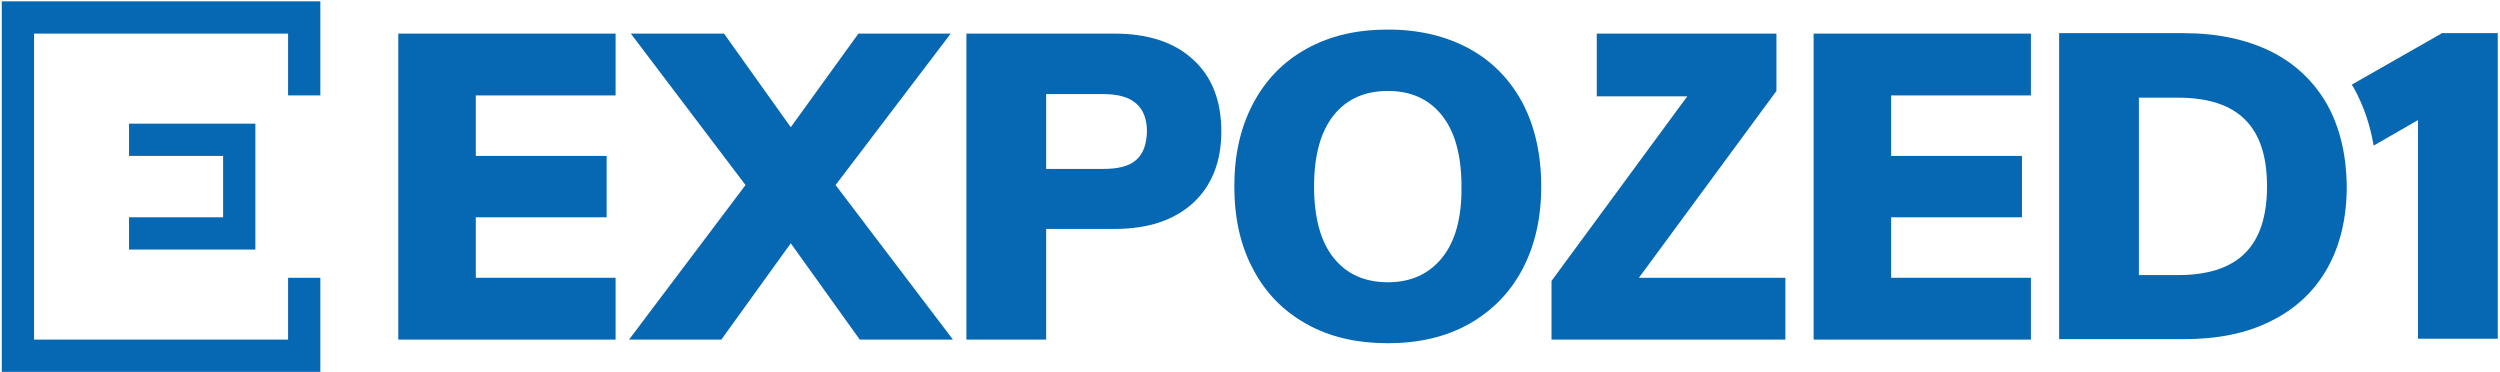 <svg width="558" height="83" viewBox="0 0 558 83" fill="none" xmlns="http://www.w3.org/2000/svg">
<path d="M0.4 83H71.5V62H64.3V75.8H7.6V7.5H64.3V21.3H71.5V0.3H0.4V83Z" fill="#0667B3"/>
<path d="M28.8 48.5V55.7H57V27.6H28.8V34.8H49.8V48.5H28.8Z" fill="#0667B3"/>
<path d="M88.9 75.8H137.4V62H106.2V48.5H135.4V34.8H106.2V21.3H137.4V7.5H88.9V75.8Z" fill="#0667B3"/>
<path d="M212.2 7.5H191.6L176.5 28.4L161.6 7.5H140.8L166.4 41.3L140.4 75.8H161L176.5 54.3L191.9 75.8H212.7L186.5 41.3L212.2 7.5Z" fill="#0667B3"/>
<path d="M248.7 7.5H215.7V75.8H233.5V51.1H248.7C256.2 51.1 262 49.2 266.3 45.3C270.5 41.4 272.6 36.1 272.6 29.3C272.6 22.5 270.5 17.1 266.3 13.3C262.1 9.4 256.2 7.5 248.7 7.5ZM253.6 35.7C252 37.1 249.6 37.7 246.3 37.7H233.5V21H246.3C249.6 21 252 21.7 253.6 23.1C255.2 24.5 256 26.6 256 29.4C255.9 32.2 255.2 34.3 253.6 35.7Z" fill="#0667B3"/>
<path d="M328 10.9C322.9 8.1 316.8 6.6 309.8 6.6C302.8 6.6 296.8 8 291.6 10.9C286.5 13.7 282.5 17.8 279.7 23.1C276.9 28.4 275.5 34.5 275.5 41.6C275.5 48.7 276.9 54.9 279.7 60.1C282.5 65.4 286.4 69.4 291.6 72.3C296.7 75.2 302.8 76.6 309.8 76.6C316.7 76.6 322.7 75.2 327.9 72.3C333 69.4 337 65.4 339.8 60.1C342.6 54.8 344 48.7 344 41.6C344 34.5 342.6 28.3 339.9 23.1C337.1 17.8 333.1 13.7 328 10.9ZM321.9 57.5C319 61.1 315 63 309.8 63C304.6 63 300.6 61.2 297.7 57.6C294.8 54 293.3 48.7 293.3 41.6C293.3 34.6 294.8 29.3 297.7 25.7C300.6 22.1 304.6 20.3 309.8 20.3C314.9 20.3 318.9 22.1 321.8 25.7C324.7 29.3 326.2 34.6 326.2 41.6C326.3 48.6 324.8 53.9 321.9 57.5Z" fill="#0667B3"/>
<path d="M396.5 20.3V7.5H356.4V21.5H376.6L346.3 62.7V75.8H398.5V62H365.8L396.5 20.3Z" fill="#0667B3"/>
<path d="M404.8 75.8H453.3V62H422.1V48.5H451.3V34.8H422.1V21.3H453.3V7.5H404.8V75.8Z" fill="#0667B3"/>
<path d="M506.9 11.5C501.4 8.8 494.9 7.4 487.4 7.4H459.6V75.7H487.4C495 75.7 501.5 74.4 507 71.6C512.4 68.9 516.6 65 519.5 59.8C522.4 54.6 523.8 48.5 523.8 41.5C523.7 34.6 522.3 28.5 519.4 23.3C516.5 18.2 512.3 14.2 506.9 11.5ZM501.1 56.5C497.8 59.8 492.8 61.4 486.1 61.4H477.4V21.8H486.1C492.8 21.8 497.8 23.4 501.1 26.7C504.4 30 506 34.9 506 41.6C506 48.2 504.4 53.2 501.1 56.5Z" fill="#0667B3"/>
<path d="M544.9 7.5L524.9 18.9C525 19.1 525.2 19.3 525.3 19.5C527.5 23.4 529 27.8 529.8 32.5L539.7 26.8V75.6H557.5V7.4H544.9V7.5Z" fill="#0667B3"/>
</svg>
